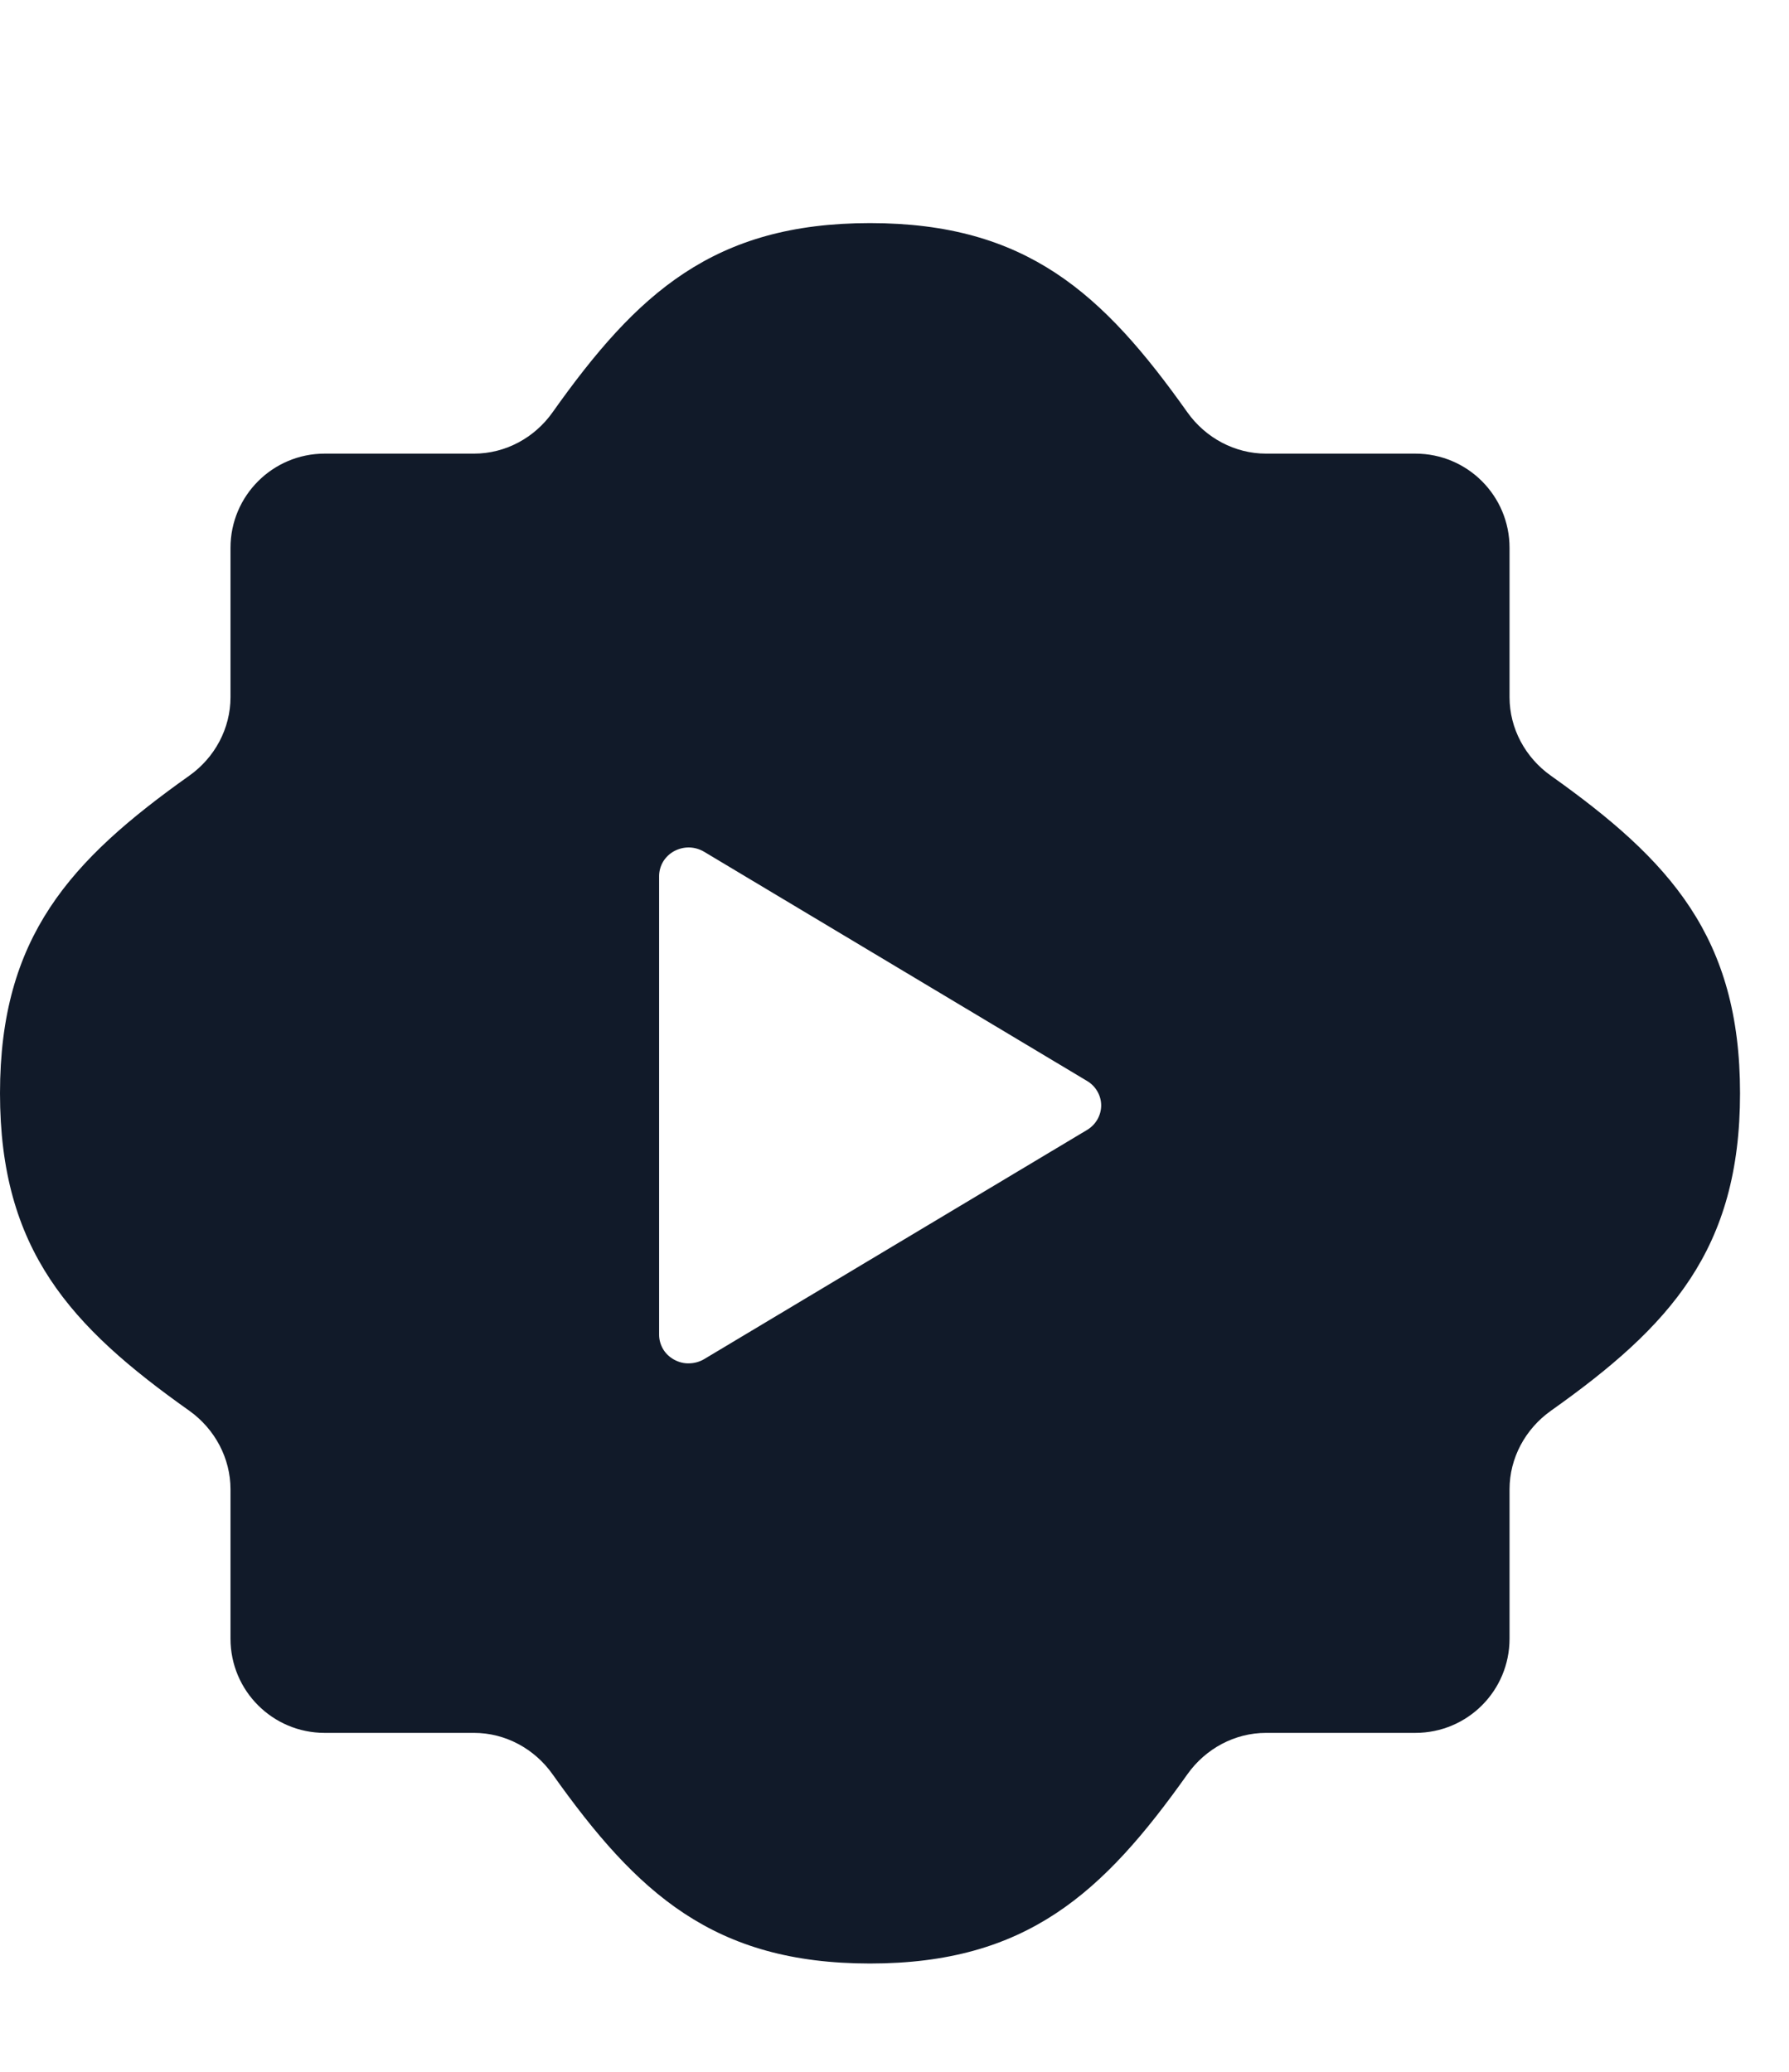 <svg width="19" height="22" viewBox="0 0 19 22" fill="none" xmlns="http://www.w3.org/2000/svg">
<path d="M9.24 2.369C10.901 2.369 11.714 3.114 12.611 4.379C12.804 4.65 13.114 4.817 13.446 4.817H15.032C15.585 4.817 16.032 5.265 16.032 5.817V7.403C16.032 7.736 16.2 8.045 16.471 8.237C17.736 9.135 18.48 9.949 18.48 11.609C18.48 13.27 17.736 14.084 16.472 14.98C16.2 15.173 16.032 15.482 16.032 15.815V17.401C16.032 17.954 15.585 18.401 15.032 18.401H13.446C13.114 18.401 12.804 18.568 12.611 18.84C11.714 20.105 10.9 20.85 9.24 20.85C7.58 20.85 6.766 20.105 5.868 18.84C5.676 18.569 5.367 18.401 5.034 18.401H3.448C2.896 18.401 2.448 17.954 2.448 17.401V15.815C2.448 15.483 2.281 15.173 2.01 14.98C0.745 14.084 0 13.27 0 11.609C1.59654e-05 9.949 0.745 9.135 2.01 8.237C2.281 8.045 2.448 7.736 2.448 7.403V5.817C2.448 5.265 2.896 4.817 3.448 4.817H5.034C5.367 4.817 5.676 4.65 5.868 4.379C6.765 3.114 7.579 2.369 9.24 2.369ZM7.319 8.999C7.264 8.998 7.209 9.012 7.16 9.038C7.112 9.064 7.071 9.103 7.043 9.149C7.015 9.196 7 9.25 7 9.304V14.173C7 14.227 7.015 14.28 7.043 14.327C7.071 14.374 7.112 14.412 7.16 14.438C7.209 14.465 7.264 14.479 7.319 14.477C7.375 14.476 7.429 14.461 7.477 14.433L11.546 11.998C11.591 11.971 11.629 11.932 11.655 11.887C11.681 11.841 11.695 11.79 11.695 11.738C11.695 11.686 11.681 11.635 11.655 11.59C11.629 11.544 11.591 11.506 11.546 11.479L7.477 9.044C7.429 9.016 7.375 9 7.319 8.999Z" fill="#111A29"/>
</svg>
